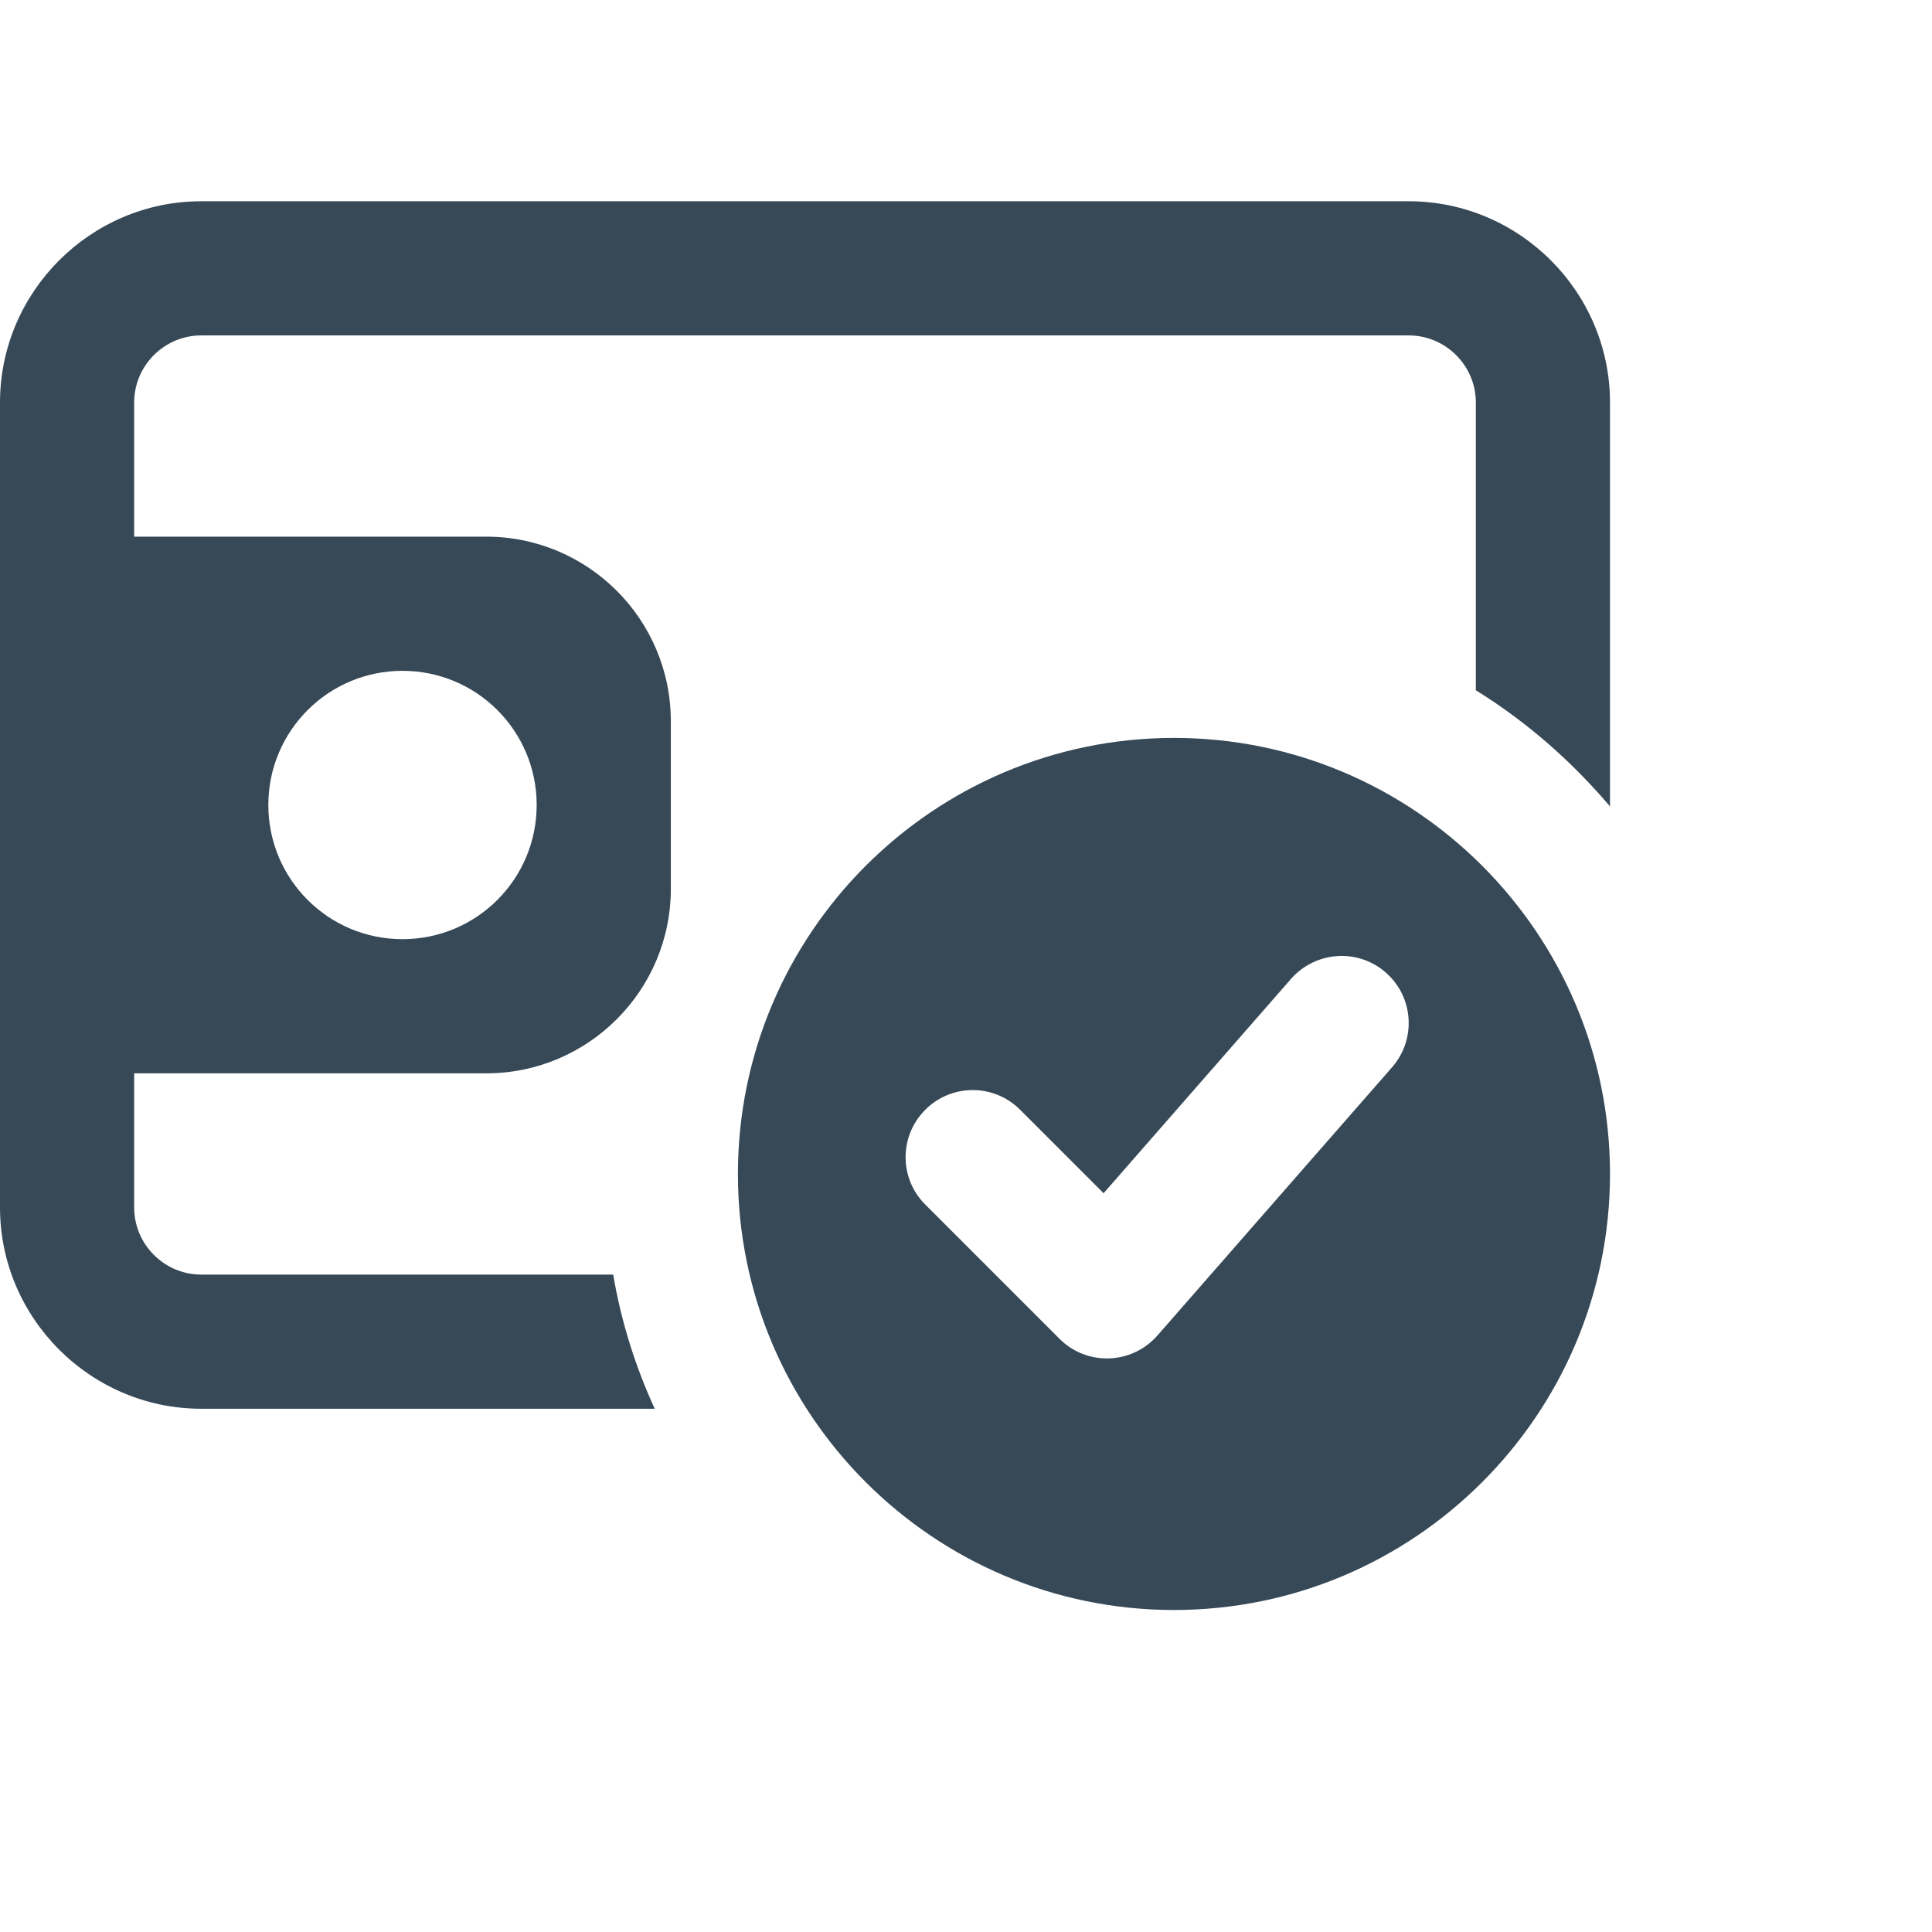 <svg width="18" height="18" viewBox="0 0 18 18" fill="none" xmlns="http://www.w3.org/2000/svg"><g><path d="M10.938 6.875C8.697 6.875 6.875 8.697 6.875 10.938C6.875 13.178 8.697 15 10.938 15C13.178 15 15 13.178 15 10.938C15 8.697 13.178 6.875 10.938 6.875ZM12.97 9.943L10.783 12.443C10.544 12.715 10.126 12.729 9.871 12.473L8.621 11.223C8.376 10.979 8.376 10.584 8.621 10.339C8.865 10.095 9.26 10.095 9.504 10.339L10.282 11.117L12.029 9.119C12.257 8.861 12.652 8.833 12.911 9.061C13.171 9.288 13.197 9.683 12.97 9.943Z" fill="#374957"/><path d="M13.125 1.875H1.875C0.844 1.875 0 2.719 0 3.75V11.25C0 12.281 0.844 13.125 1.875 13.125H6.1C5.919 12.731 5.787 12.312 5.713 11.875H1.875C1.531 11.875 1.25 11.594 1.25 11.25V3.75C1.25 3.406 1.531 3.125 1.875 3.125H13.125C13.469 3.125 13.75 3.406 13.75 3.75V6.431C14.225 6.725 14.644 7.094 15 7.513V3.75C15 2.719 14.156 1.875 13.125 1.875Z" fill="#374957"/><path d="M4.531 5H0.781C0.522 5 0.312 5.21 0.312 5.469V9.531C0.312 9.79 0.522 10 0.781 10H4.531C5.479 10 6.25 9.229 6.25 8.281V6.719C6.25 5.771 5.479 5 4.531 5ZM3.75 8.75C3.059 8.75 2.5 8.191 2.5 7.5C2.5 6.809 3.059 6.25 3.75 6.25C4.441 6.25 5 6.809 5 7.5C5 8.191 4.441 8.75 3.75 8.75Z" fill="#374957"/></g></svg>